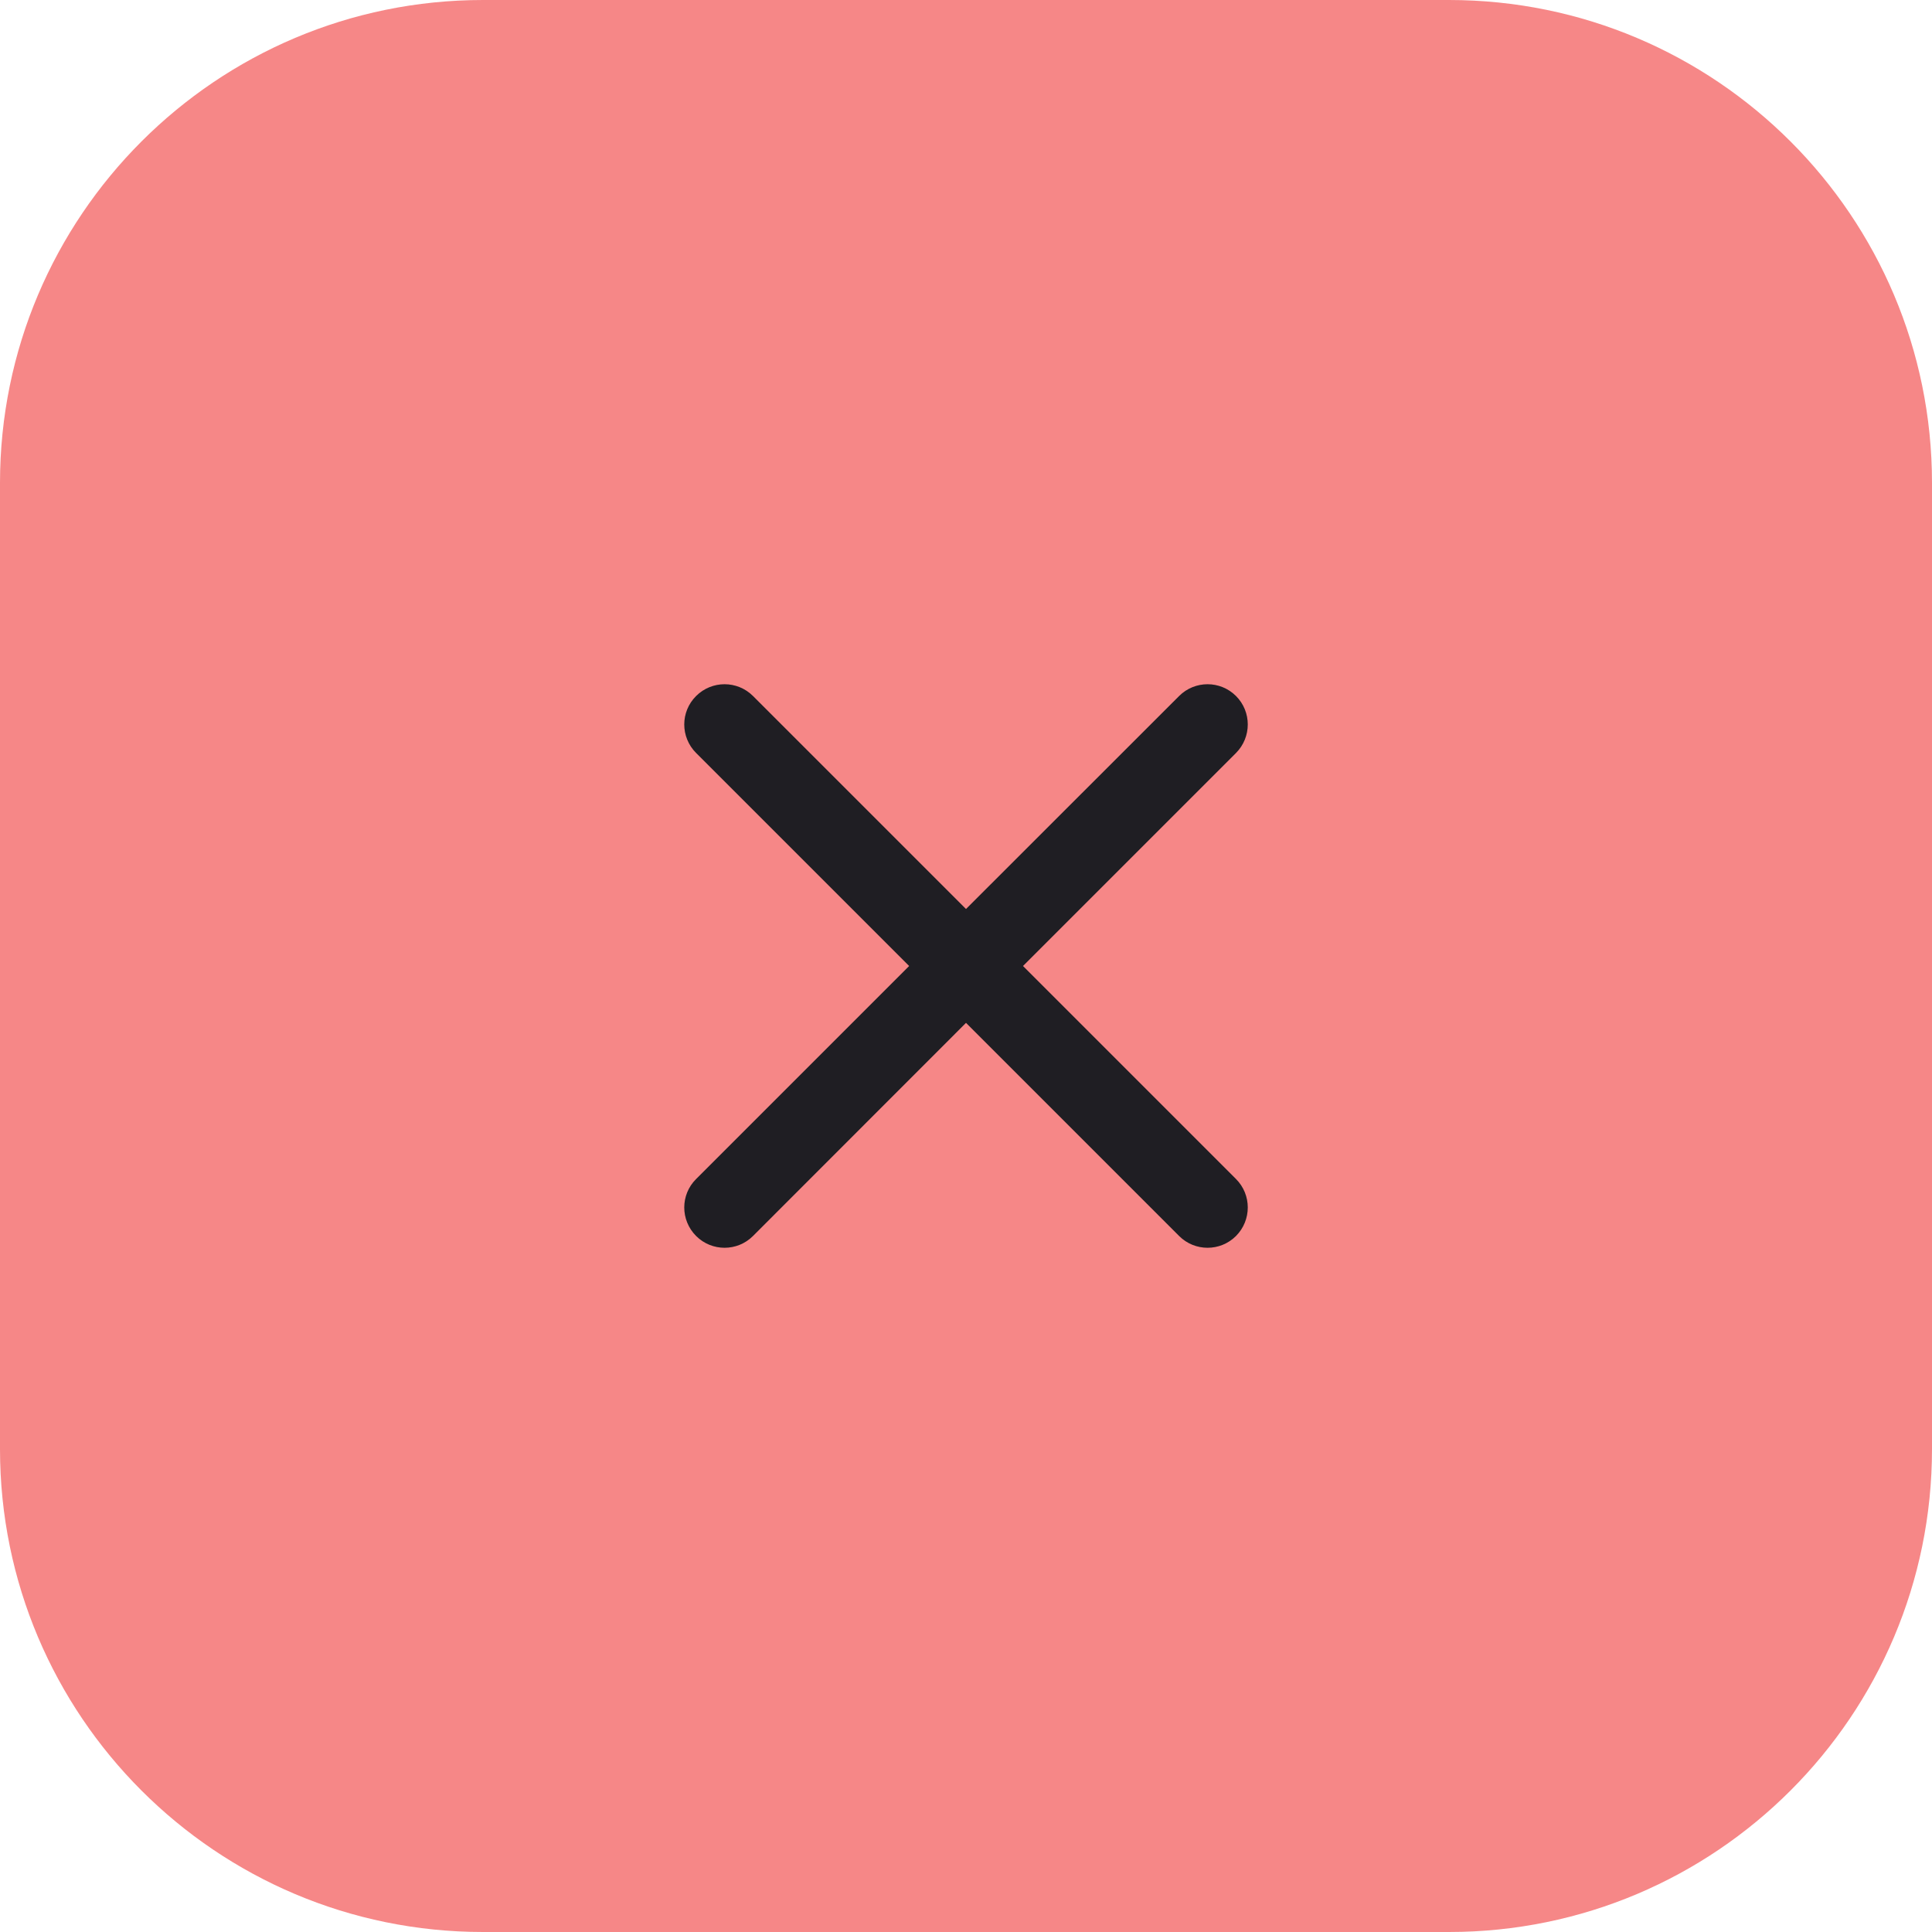 <svg width="16" height="16" viewBox="0 0 16 16" fill="none" xmlns="http://www.w3.org/2000/svg">
<path d="M0 4C0 1.791 1.791 0 4 0H12C14.209 0 16 1.791 16 4V12C16 14.209 14.209 16 12 16H4C1.791 16 0 14.209 0 12V4Z" fill="#F68787"/>
<path d="M10.236 6.236C10.366 6.105 10.366 5.894 10.236 5.764C10.106 5.634 9.895 5.634 9.765 5.764L8 7.528L6.236 5.764C6.106 5.634 5.895 5.634 5.765 5.764C5.634 5.894 5.634 6.105 5.765 6.236L7.529 8L5.765 9.764C5.634 9.894 5.634 10.105 5.765 10.236C5.895 10.366 6.106 10.366 6.236 10.236L8 8.471L9.765 10.236C9.895 10.366 10.106 10.366 10.236 10.236C10.366 10.105 10.366 9.894 10.236 9.764L8.472 8L10.236 6.236Z" fill="#1F1E23"/>
</svg>
